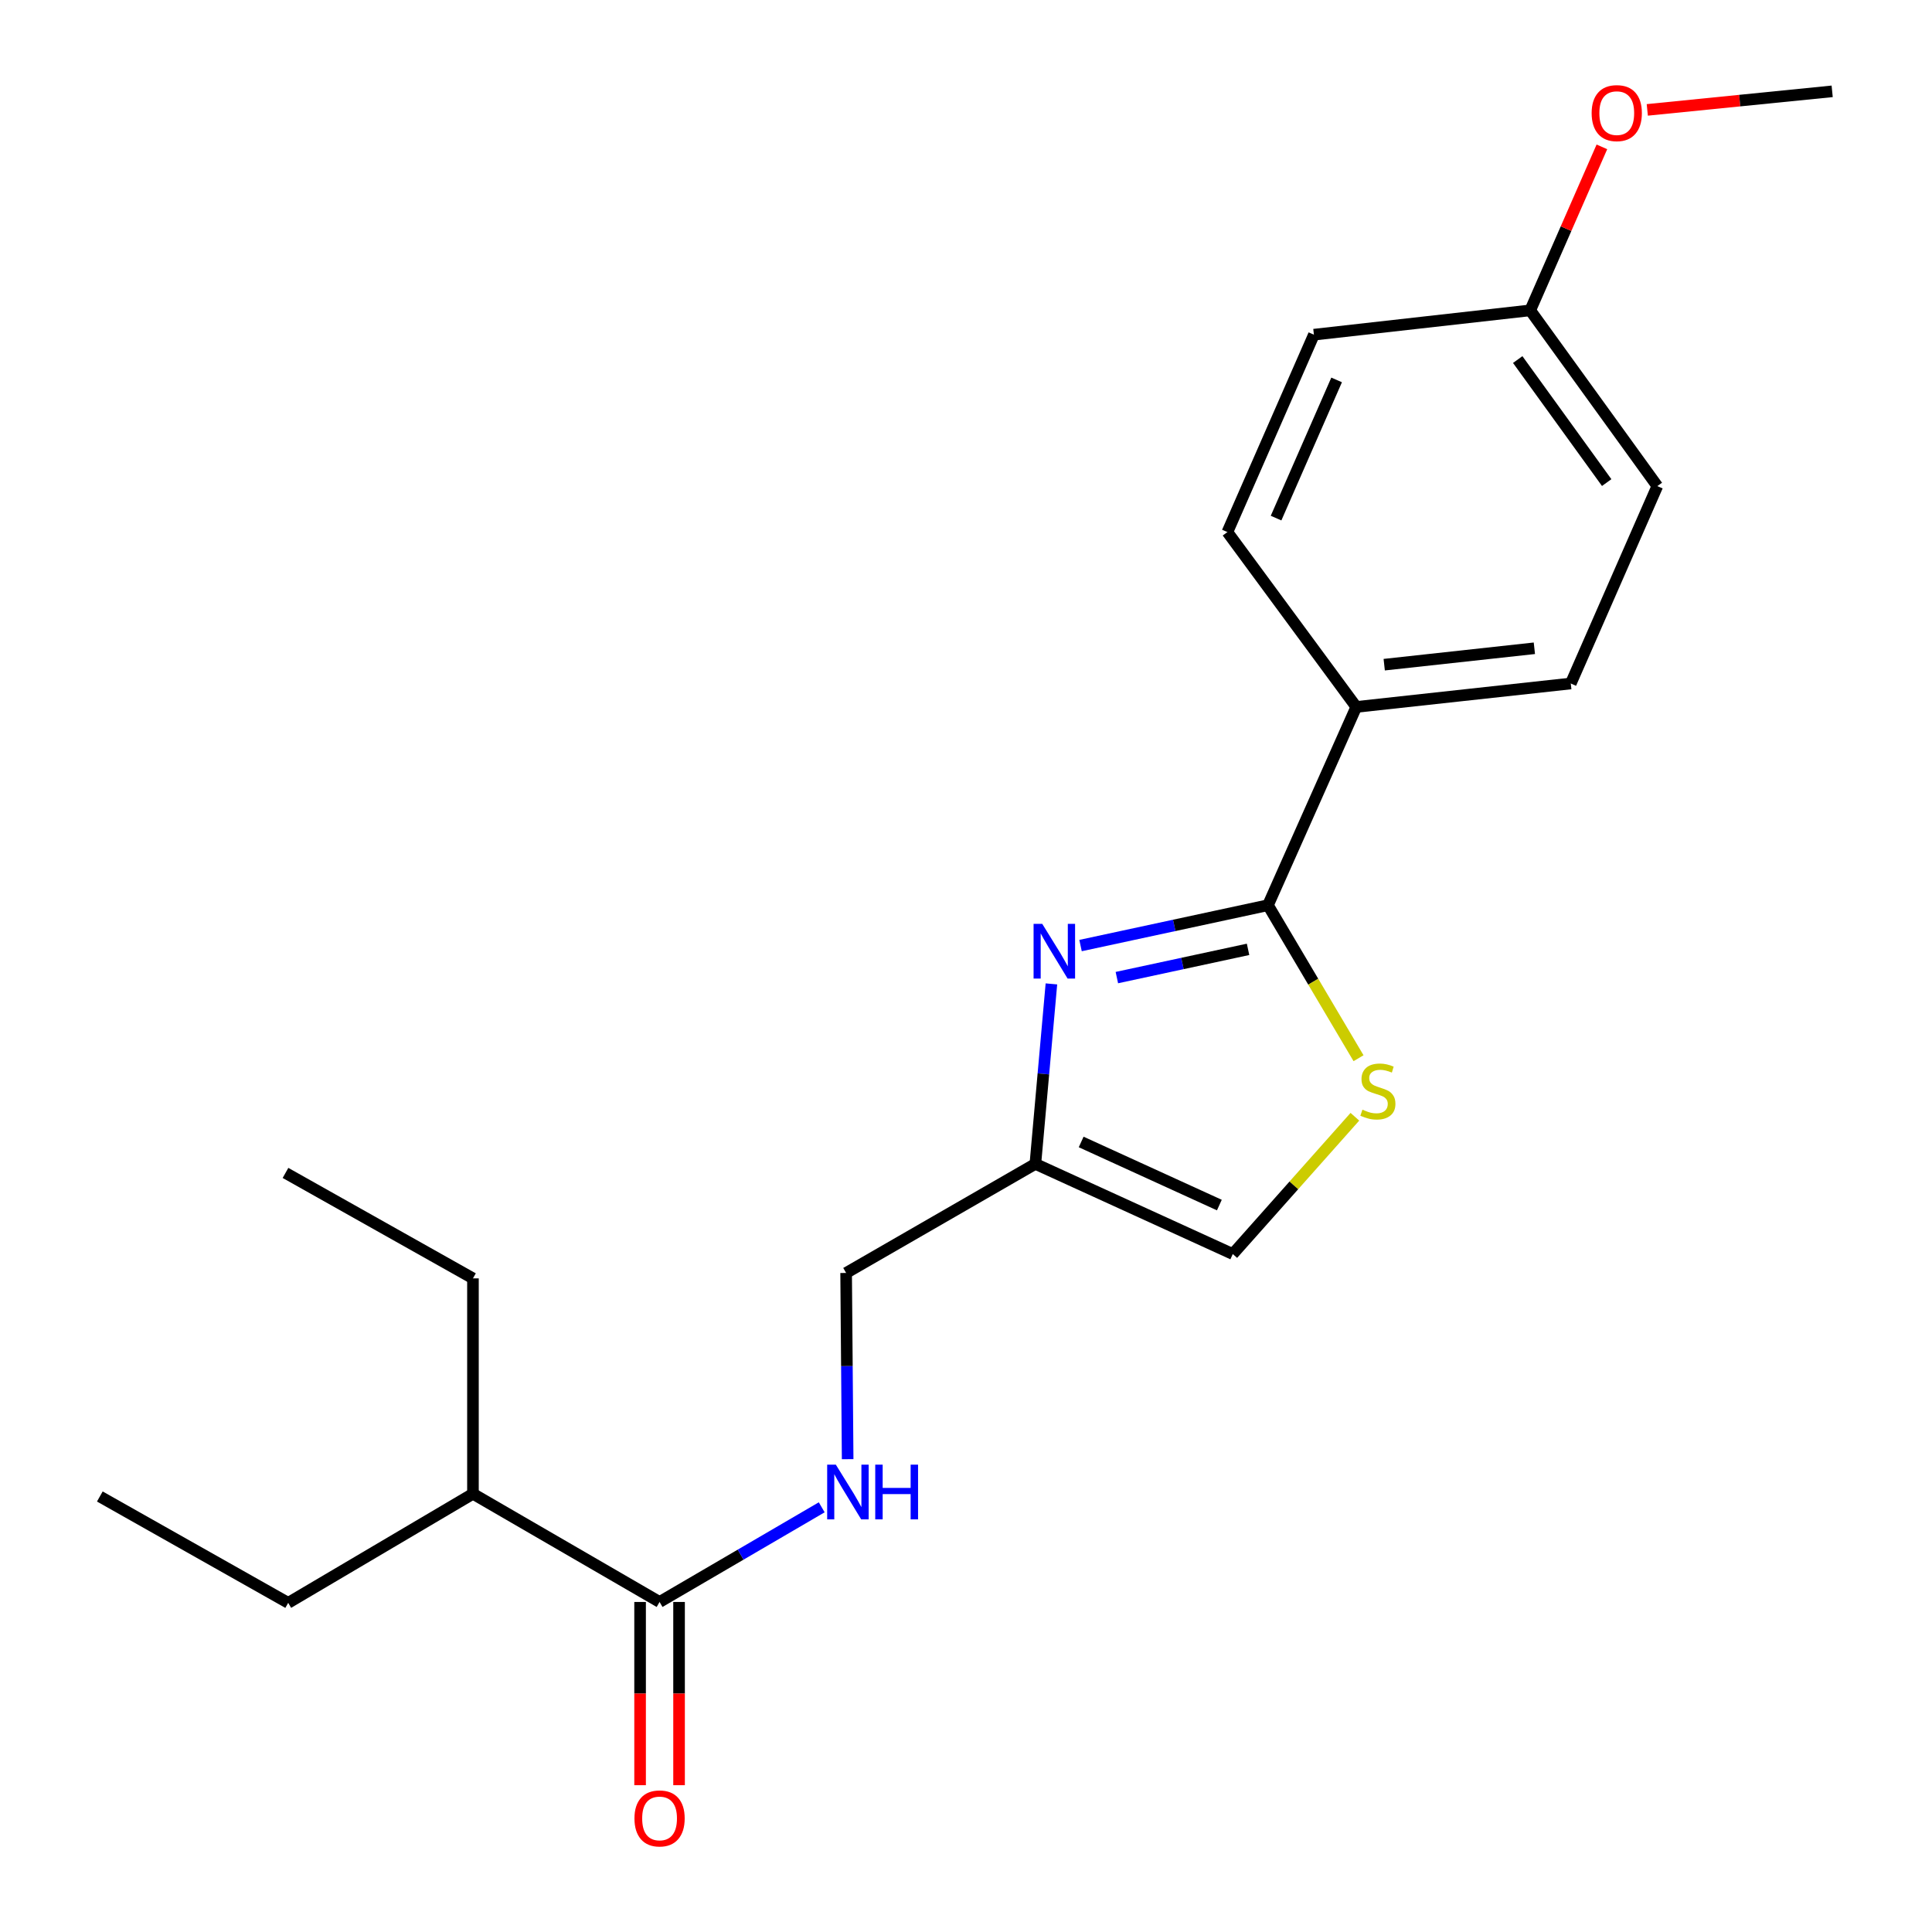 <?xml version='1.0' encoding='iso-8859-1'?>
<svg version='1.1' baseProfile='full'
              xmlns='http://www.w3.org/2000/svg'
                      xmlns:rdkit='http://www.rdkit.org/xml'
                      xmlns:xlink='http://www.w3.org/1999/xlink'
                  xml:space='preserve'
width='1000px' height='1000px' viewBox='0 0 1000 1000'>
<!-- END OF HEADER -->
<rect style='opacity:1.0;fill:#FFFFFF;stroke:none' width='1000' height='1000' x='0' y='0'> </rect>
<path class='bond-0' d='M 559.287,489.421 L 607.792,478.976' style='fill:none;fill-rule:evenodd;stroke:#0000FF;stroke-width:6px;stroke-linecap:butt;stroke-linejoin:miter;stroke-opacity:1' />
<path class='bond-0' d='M 607.792,478.976 L 656.298,468.53' style='fill:none;fill-rule:evenodd;stroke:#000000;stroke-width:6px;stroke-linecap:butt;stroke-linejoin:miter;stroke-opacity:1' />
<path class='bond-0' d='M 578.085,506.006 L 612.039,498.694' style='fill:none;fill-rule:evenodd;stroke:#0000FF;stroke-width:6px;stroke-linecap:butt;stroke-linejoin:miter;stroke-opacity:1' />
<path class='bond-0' d='M 612.039,498.694 L 645.992,491.382' style='fill:none;fill-rule:evenodd;stroke:#000000;stroke-width:6px;stroke-linecap:butt;stroke-linejoin:miter;stroke-opacity:1' />
<path class='bond-2' d='M 544.21,509.266 L 540.057,555.847' style='fill:none;fill-rule:evenodd;stroke:#0000FF;stroke-width:6px;stroke-linecap:butt;stroke-linejoin:miter;stroke-opacity:1' />
<path class='bond-2' d='M 540.057,555.847 L 535.903,602.428' style='fill:none;fill-rule:evenodd;stroke:#000000;stroke-width:6px;stroke-linecap:butt;stroke-linejoin:miter;stroke-opacity:1' />
<path class='bond-1' d='M 656.298,468.53 L 679.738,508.13' style='fill:none;fill-rule:evenodd;stroke:#000000;stroke-width:6px;stroke-linecap:butt;stroke-linejoin:miter;stroke-opacity:1' />
<path class='bond-1' d='M 679.738,508.13 L 703.178,547.73' style='fill:none;fill-rule:evenodd;stroke:#CCCC00;stroke-width:6px;stroke-linecap:butt;stroke-linejoin:miter;stroke-opacity:1' />
<path class='bond-6' d='M 656.298,468.53 L 702.006,365.908' style='fill:none;fill-rule:evenodd;stroke:#000000;stroke-width:6px;stroke-linecap:butt;stroke-linejoin:miter;stroke-opacity:1' />
<path class='bond-21' d='M 701.284,578.029 L 669.686,613.559' style='fill:none;fill-rule:evenodd;stroke:#CCCC00;stroke-width:6px;stroke-linecap:butt;stroke-linejoin:miter;stroke-opacity:1' />
<path class='bond-21' d='M 669.686,613.559 L 638.088,649.089' style='fill:none;fill-rule:evenodd;stroke:#000000;stroke-width:6px;stroke-linecap:butt;stroke-linejoin:miter;stroke-opacity:1' />
<path class='bond-4' d='M 535.903,602.428 L 638.088,649.089' style='fill:none;fill-rule:evenodd;stroke:#000000;stroke-width:6px;stroke-linecap:butt;stroke-linejoin:miter;stroke-opacity:1' />
<path class='bond-4' d='M 559.609,591.079 L 631.139,623.741' style='fill:none;fill-rule:evenodd;stroke:#000000;stroke-width:6px;stroke-linecap:butt;stroke-linejoin:miter;stroke-opacity:1' />
<path class='bond-8' d='M 535.903,602.428 L 437.954,658.882' style='fill:none;fill-rule:evenodd;stroke:#000000;stroke-width:6px;stroke-linecap:butt;stroke-linejoin:miter;stroke-opacity:1' />
<path class='bond-3' d='M 341.394,829.176 L 383.358,804.678' style='fill:none;fill-rule:evenodd;stroke:#000000;stroke-width:6px;stroke-linecap:butt;stroke-linejoin:miter;stroke-opacity:1' />
<path class='bond-3' d='M 383.358,804.678 L 425.322,780.179' style='fill:none;fill-rule:evenodd;stroke:#0000FF;stroke-width:6px;stroke-linecap:butt;stroke-linejoin:miter;stroke-opacity:1' />
<path class='bond-7' d='M 331.309,829.176 L 331.309,876.595' style='fill:none;fill-rule:evenodd;stroke:#000000;stroke-width:6px;stroke-linecap:butt;stroke-linejoin:miter;stroke-opacity:1' />
<path class='bond-7' d='M 331.309,876.595 L 331.309,924.014' style='fill:none;fill-rule:evenodd;stroke:#FF0000;stroke-width:6px;stroke-linecap:butt;stroke-linejoin:miter;stroke-opacity:1' />
<path class='bond-7' d='M 351.479,829.176 L 351.479,876.595' style='fill:none;fill-rule:evenodd;stroke:#000000;stroke-width:6px;stroke-linecap:butt;stroke-linejoin:miter;stroke-opacity:1' />
<path class='bond-7' d='M 351.479,876.595 L 351.479,924.014' style='fill:none;fill-rule:evenodd;stroke:#FF0000;stroke-width:6px;stroke-linecap:butt;stroke-linejoin:miter;stroke-opacity:1' />
<path class='bond-11' d='M 341.394,829.176 L 244.801,773.181' style='fill:none;fill-rule:evenodd;stroke:#000000;stroke-width:6px;stroke-linecap:butt;stroke-linejoin:miter;stroke-opacity:1' />
<path class='bond-5' d='M 438.744,755.267 L 438.349,707.075' style='fill:none;fill-rule:evenodd;stroke:#0000FF;stroke-width:6px;stroke-linecap:butt;stroke-linejoin:miter;stroke-opacity:1' />
<path class='bond-5' d='M 438.349,707.075 L 437.954,658.882' style='fill:none;fill-rule:evenodd;stroke:#000000;stroke-width:6px;stroke-linecap:butt;stroke-linejoin:miter;stroke-opacity:1' />
<path class='bond-9' d='M 702.006,365.908 L 813.032,353.773' style='fill:none;fill-rule:evenodd;stroke:#000000;stroke-width:6px;stroke-linecap:butt;stroke-linejoin:miter;stroke-opacity:1' />
<path class='bond-9' d='M 716.468,344.037 L 794.187,335.542' style='fill:none;fill-rule:evenodd;stroke:#000000;stroke-width:6px;stroke-linecap:butt;stroke-linejoin:miter;stroke-opacity:1' />
<path class='bond-10' d='M 702.006,365.908 L 635.298,275.4' style='fill:none;fill-rule:evenodd;stroke:#000000;stroke-width:6px;stroke-linecap:butt;stroke-linejoin:miter;stroke-opacity:1' />
<path class='bond-14' d='M 813.032,353.773 L 857.833,251.61' style='fill:none;fill-rule:evenodd;stroke:#000000;stroke-width:6px;stroke-linecap:butt;stroke-linejoin:miter;stroke-opacity:1' />
<path class='bond-13' d='M 635.298,275.4 L 680.076,173.226' style='fill:none;fill-rule:evenodd;stroke:#000000;stroke-width:6px;stroke-linecap:butt;stroke-linejoin:miter;stroke-opacity:1' />
<path class='bond-13' d='M 660.489,268.17 L 691.834,196.648' style='fill:none;fill-rule:evenodd;stroke:#000000;stroke-width:6px;stroke-linecap:butt;stroke-linejoin:miter;stroke-opacity:1' />
<path class='bond-16' d='M 244.801,773.181 L 149.171,829.635' style='fill:none;fill-rule:evenodd;stroke:#000000;stroke-width:6px;stroke-linecap:butt;stroke-linejoin:miter;stroke-opacity:1' />
<path class='bond-17' d='M 244.801,773.181 L 244.801,661.684' style='fill:none;fill-rule:evenodd;stroke:#000000;stroke-width:6px;stroke-linecap:butt;stroke-linejoin:miter;stroke-opacity:1' />
<path class='bond-12' d='M 792.044,160.642 L 680.076,173.226' style='fill:none;fill-rule:evenodd;stroke:#000000;stroke-width:6px;stroke-linecap:butt;stroke-linejoin:miter;stroke-opacity:1' />
<path class='bond-15' d='M 792.044,160.642 L 810.592,118.329' style='fill:none;fill-rule:evenodd;stroke:#000000;stroke-width:6px;stroke-linecap:butt;stroke-linejoin:miter;stroke-opacity:1' />
<path class='bond-15' d='M 810.592,118.329 L 829.14,76.017' style='fill:none;fill-rule:evenodd;stroke:#FF0000;stroke-width:6px;stroke-linecap:butt;stroke-linejoin:miter;stroke-opacity:1' />
<path class='bond-22' d='M 792.044,160.642 L 857.833,251.61' style='fill:none;fill-rule:evenodd;stroke:#000000;stroke-width:6px;stroke-linecap:butt;stroke-linejoin:miter;stroke-opacity:1' />
<path class='bond-22' d='M 785.568,186.107 L 831.62,249.785' style='fill:none;fill-rule:evenodd;stroke:#000000;stroke-width:6px;stroke-linecap:butt;stroke-linejoin:miter;stroke-opacity:1' />
<path class='bond-18' d='M 852.635,56.881 L 900.483,52.077' style='fill:none;fill-rule:evenodd;stroke:#FF0000;stroke-width:6px;stroke-linecap:butt;stroke-linejoin:miter;stroke-opacity:1' />
<path class='bond-18' d='M 900.483,52.077 L 948.33,47.273' style='fill:none;fill-rule:evenodd;stroke:#000000;stroke-width:6px;stroke-linecap:butt;stroke-linejoin:miter;stroke-opacity:1' />
<path class='bond-19' d='M 149.171,829.635 L 51.67,774.582' style='fill:none;fill-rule:evenodd;stroke:#000000;stroke-width:6px;stroke-linecap:butt;stroke-linejoin:miter;stroke-opacity:1' />
<path class='bond-20' d='M 244.801,661.684 L 147.77,607.101' style='fill:none;fill-rule:evenodd;stroke:#000000;stroke-width:6px;stroke-linecap:butt;stroke-linejoin:miter;stroke-opacity:1' />
<path  class='atom-0' d='M 539.459 478.183
L 548.739 493.183
Q 549.659 494.663, 551.139 497.343
Q 552.619 500.023, 552.699 500.183
L 552.699 478.183
L 556.459 478.183
L 556.459 506.503
L 552.579 506.503
L 542.619 490.103
Q 541.459 488.183, 540.219 485.983
Q 539.019 483.783, 538.659 483.103
L 538.659 506.503
L 534.979 506.503
L 534.979 478.183
L 539.459 478.183
' fill='#0000FF'/>
<path  class='atom-2' d='M 705.189 574.362
Q 705.509 574.482, 706.829 575.042
Q 708.149 575.602, 709.589 575.962
Q 711.069 576.282, 712.509 576.282
Q 715.189 576.282, 716.749 575.002
Q 718.309 573.682, 718.309 571.402
Q 718.309 569.842, 717.509 568.882
Q 716.749 567.922, 715.549 567.402
Q 714.349 566.882, 712.349 566.282
Q 709.829 565.522, 708.309 564.802
Q 706.829 564.082, 705.749 562.562
Q 704.709 561.042, 704.709 558.482
Q 704.709 554.922, 707.109 552.722
Q 709.549 550.522, 714.349 550.522
Q 717.629 550.522, 721.349 552.082
L 720.429 555.162
Q 717.029 553.762, 714.469 553.762
Q 711.709 553.762, 710.189 554.922
Q 708.669 556.042, 708.709 558.002
Q 708.709 559.522, 709.469 560.442
Q 710.269 561.362, 711.389 561.882
Q 712.549 562.402, 714.469 563.002
Q 717.029 563.802, 718.549 564.602
Q 720.069 565.402, 721.149 567.042
Q 722.269 568.642, 722.269 571.402
Q 722.269 575.322, 719.629 577.442
Q 717.029 579.522, 712.669 579.522
Q 710.149 579.522, 708.229 578.962
Q 706.349 578.442, 704.109 577.522
L 705.189 574.362
' fill='#CCCC00'/>
<path  class='atom-6' d='M 432.624 758.102
L 441.904 773.102
Q 442.824 774.582, 444.304 777.262
Q 445.784 779.942, 445.864 780.102
L 445.864 758.102
L 449.624 758.102
L 449.624 786.422
L 445.744 786.422
L 435.784 770.022
Q 434.624 768.102, 433.384 765.902
Q 432.184 763.702, 431.824 763.022
L 431.824 786.422
L 428.144 786.422
L 428.144 758.102
L 432.624 758.102
' fill='#0000FF'/>
<path  class='atom-6' d='M 453.024 758.102
L 456.864 758.102
L 456.864 770.142
L 471.344 770.142
L 471.344 758.102
L 475.184 758.102
L 475.184 786.422
L 471.344 786.422
L 471.344 773.342
L 456.864 773.342
L 456.864 786.422
L 453.024 786.422
L 453.024 758.102
' fill='#0000FF'/>
<path  class='atom-8' d='M 328.394 941.212
Q 328.394 934.412, 331.754 930.612
Q 335.114 926.812, 341.394 926.812
Q 347.674 926.812, 351.034 930.612
Q 354.394 934.412, 354.394 941.212
Q 354.394 948.092, 350.994 952.012
Q 347.594 955.892, 341.394 955.892
Q 335.154 955.892, 331.754 952.012
Q 328.394 948.132, 328.394 941.212
M 341.394 952.692
Q 345.714 952.692, 348.034 949.812
Q 350.394 946.892, 350.394 941.212
Q 350.394 935.652, 348.034 932.852
Q 345.714 930.012, 341.394 930.012
Q 337.074 930.012, 334.714 932.812
Q 332.394 935.612, 332.394 941.212
Q 332.394 946.932, 334.714 949.812
Q 337.074 952.692, 341.394 952.692
' fill='#FF0000'/>
<path  class='atom-16' d='M 823.833 58.548
Q 823.833 51.748, 827.193 47.948
Q 830.553 44.148, 836.833 44.148
Q 843.113 44.148, 846.473 47.948
Q 849.833 51.748, 849.833 58.548
Q 849.833 65.428, 846.433 69.348
Q 843.033 73.228, 836.833 73.228
Q 830.593 73.228, 827.193 69.348
Q 823.833 65.468, 823.833 58.548
M 836.833 70.028
Q 841.153 70.028, 843.473 67.148
Q 845.833 64.228, 845.833 58.548
Q 845.833 52.988, 843.473 50.188
Q 841.153 47.348, 836.833 47.348
Q 832.513 47.348, 830.153 50.148
Q 827.833 52.948, 827.833 58.548
Q 827.833 64.268, 830.153 67.148
Q 832.513 70.028, 836.833 70.028
' fill='#FF0000'/>
</svg>

